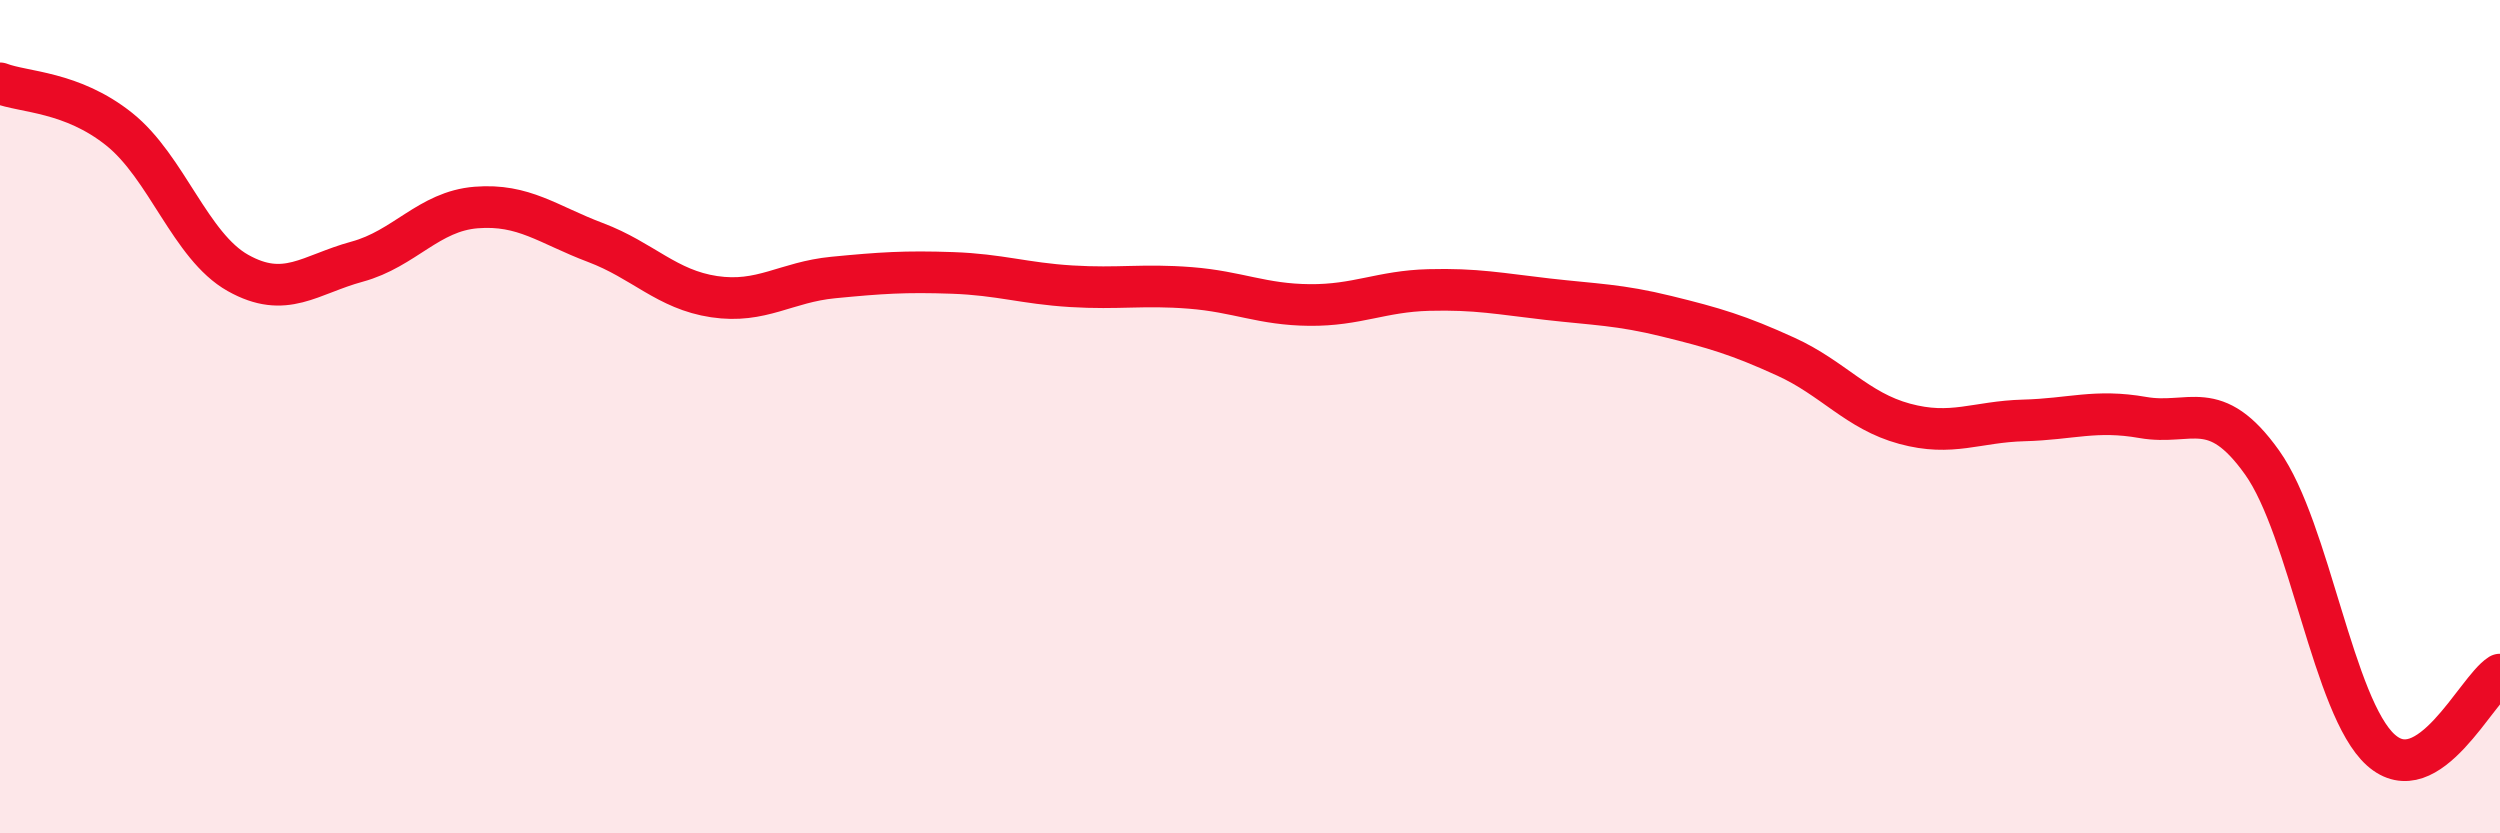 
    <svg width="60" height="20" viewBox="0 0 60 20" xmlns="http://www.w3.org/2000/svg">
      <path
        d="M 0,2 C 0.57,2.22 1.72,2.19 2.86,3.1 C 4,4.01 4.57,5.91 5.71,6.55 C 6.85,7.19 7.43,6.59 8.57,6.28 C 9.71,5.97 10.29,5.07 11.43,4.98 C 12.57,4.89 13.15,5.39 14.29,5.82 C 15.43,6.25 16,6.95 17.14,7.12 C 18.28,7.29 18.86,6.77 20,6.66 C 21.14,6.55 21.72,6.51 22.86,6.55 C 24,6.59 24.57,6.8 25.71,6.87 C 26.85,6.94 27.43,6.82 28.57,6.91 C 29.71,7 30.29,7.31 31.43,7.32 C 32.57,7.33 33.15,6.99 34.29,6.96 C 35.43,6.93 36,7.05 37.14,7.18 C 38.28,7.31 38.86,7.31 40,7.59 C 41.14,7.87 41.72,8.04 42.86,8.56 C 44,9.08 44.57,9.86 45.71,10.17 C 46.85,10.48 47.43,10.12 48.57,10.09 C 49.71,10.06 50.29,9.82 51.43,10.02 C 52.57,10.22 53.15,9.5 54.29,11.1 C 55.43,12.7 56,16.98 57.14,18 C 58.28,19.02 59.43,16.55 60,16.19L60 20L0 20Z"
        fill="#EB0A25"
        opacity="0.1"
        stroke-linecap="round"
        stroke-linejoin="round"
      />
      <path
        d="M 0,2 C 0.57,2.22 1.72,2.19 2.86,3.1 C 4,4.01 4.57,5.91 5.71,6.55 C 6.85,7.19 7.43,6.59 8.57,6.28 C 9.71,5.97 10.29,5.07 11.43,4.98 C 12.57,4.89 13.15,5.39 14.29,5.82 C 15.43,6.25 16,6.95 17.14,7.12 C 18.28,7.29 18.86,6.77 20,6.66 C 21.14,6.55 21.72,6.51 22.86,6.55 C 24,6.59 24.57,6.8 25.71,6.87 C 26.85,6.94 27.43,6.82 28.57,6.91 C 29.71,7 30.29,7.31 31.43,7.32 C 32.57,7.33 33.15,6.99 34.29,6.96 C 35.43,6.93 36,7.05 37.14,7.18 C 38.28,7.31 38.86,7.31 40,7.59 C 41.14,7.87 41.72,8.04 42.86,8.56 C 44,9.08 44.57,9.86 45.71,10.17 C 46.85,10.48 47.43,10.12 48.57,10.09 C 49.71,10.06 50.29,9.82 51.43,10.02 C 52.57,10.22 53.15,9.5 54.29,11.1 C 55.43,12.7 56,16.98 57.14,18 C 58.28,19.02 59.43,16.55 60,16.19"
        stroke="#EB0A25"
        stroke-width="1"
        fill="none"
        stroke-linecap="round"
        stroke-linejoin="round"
      />
    </svg>
  